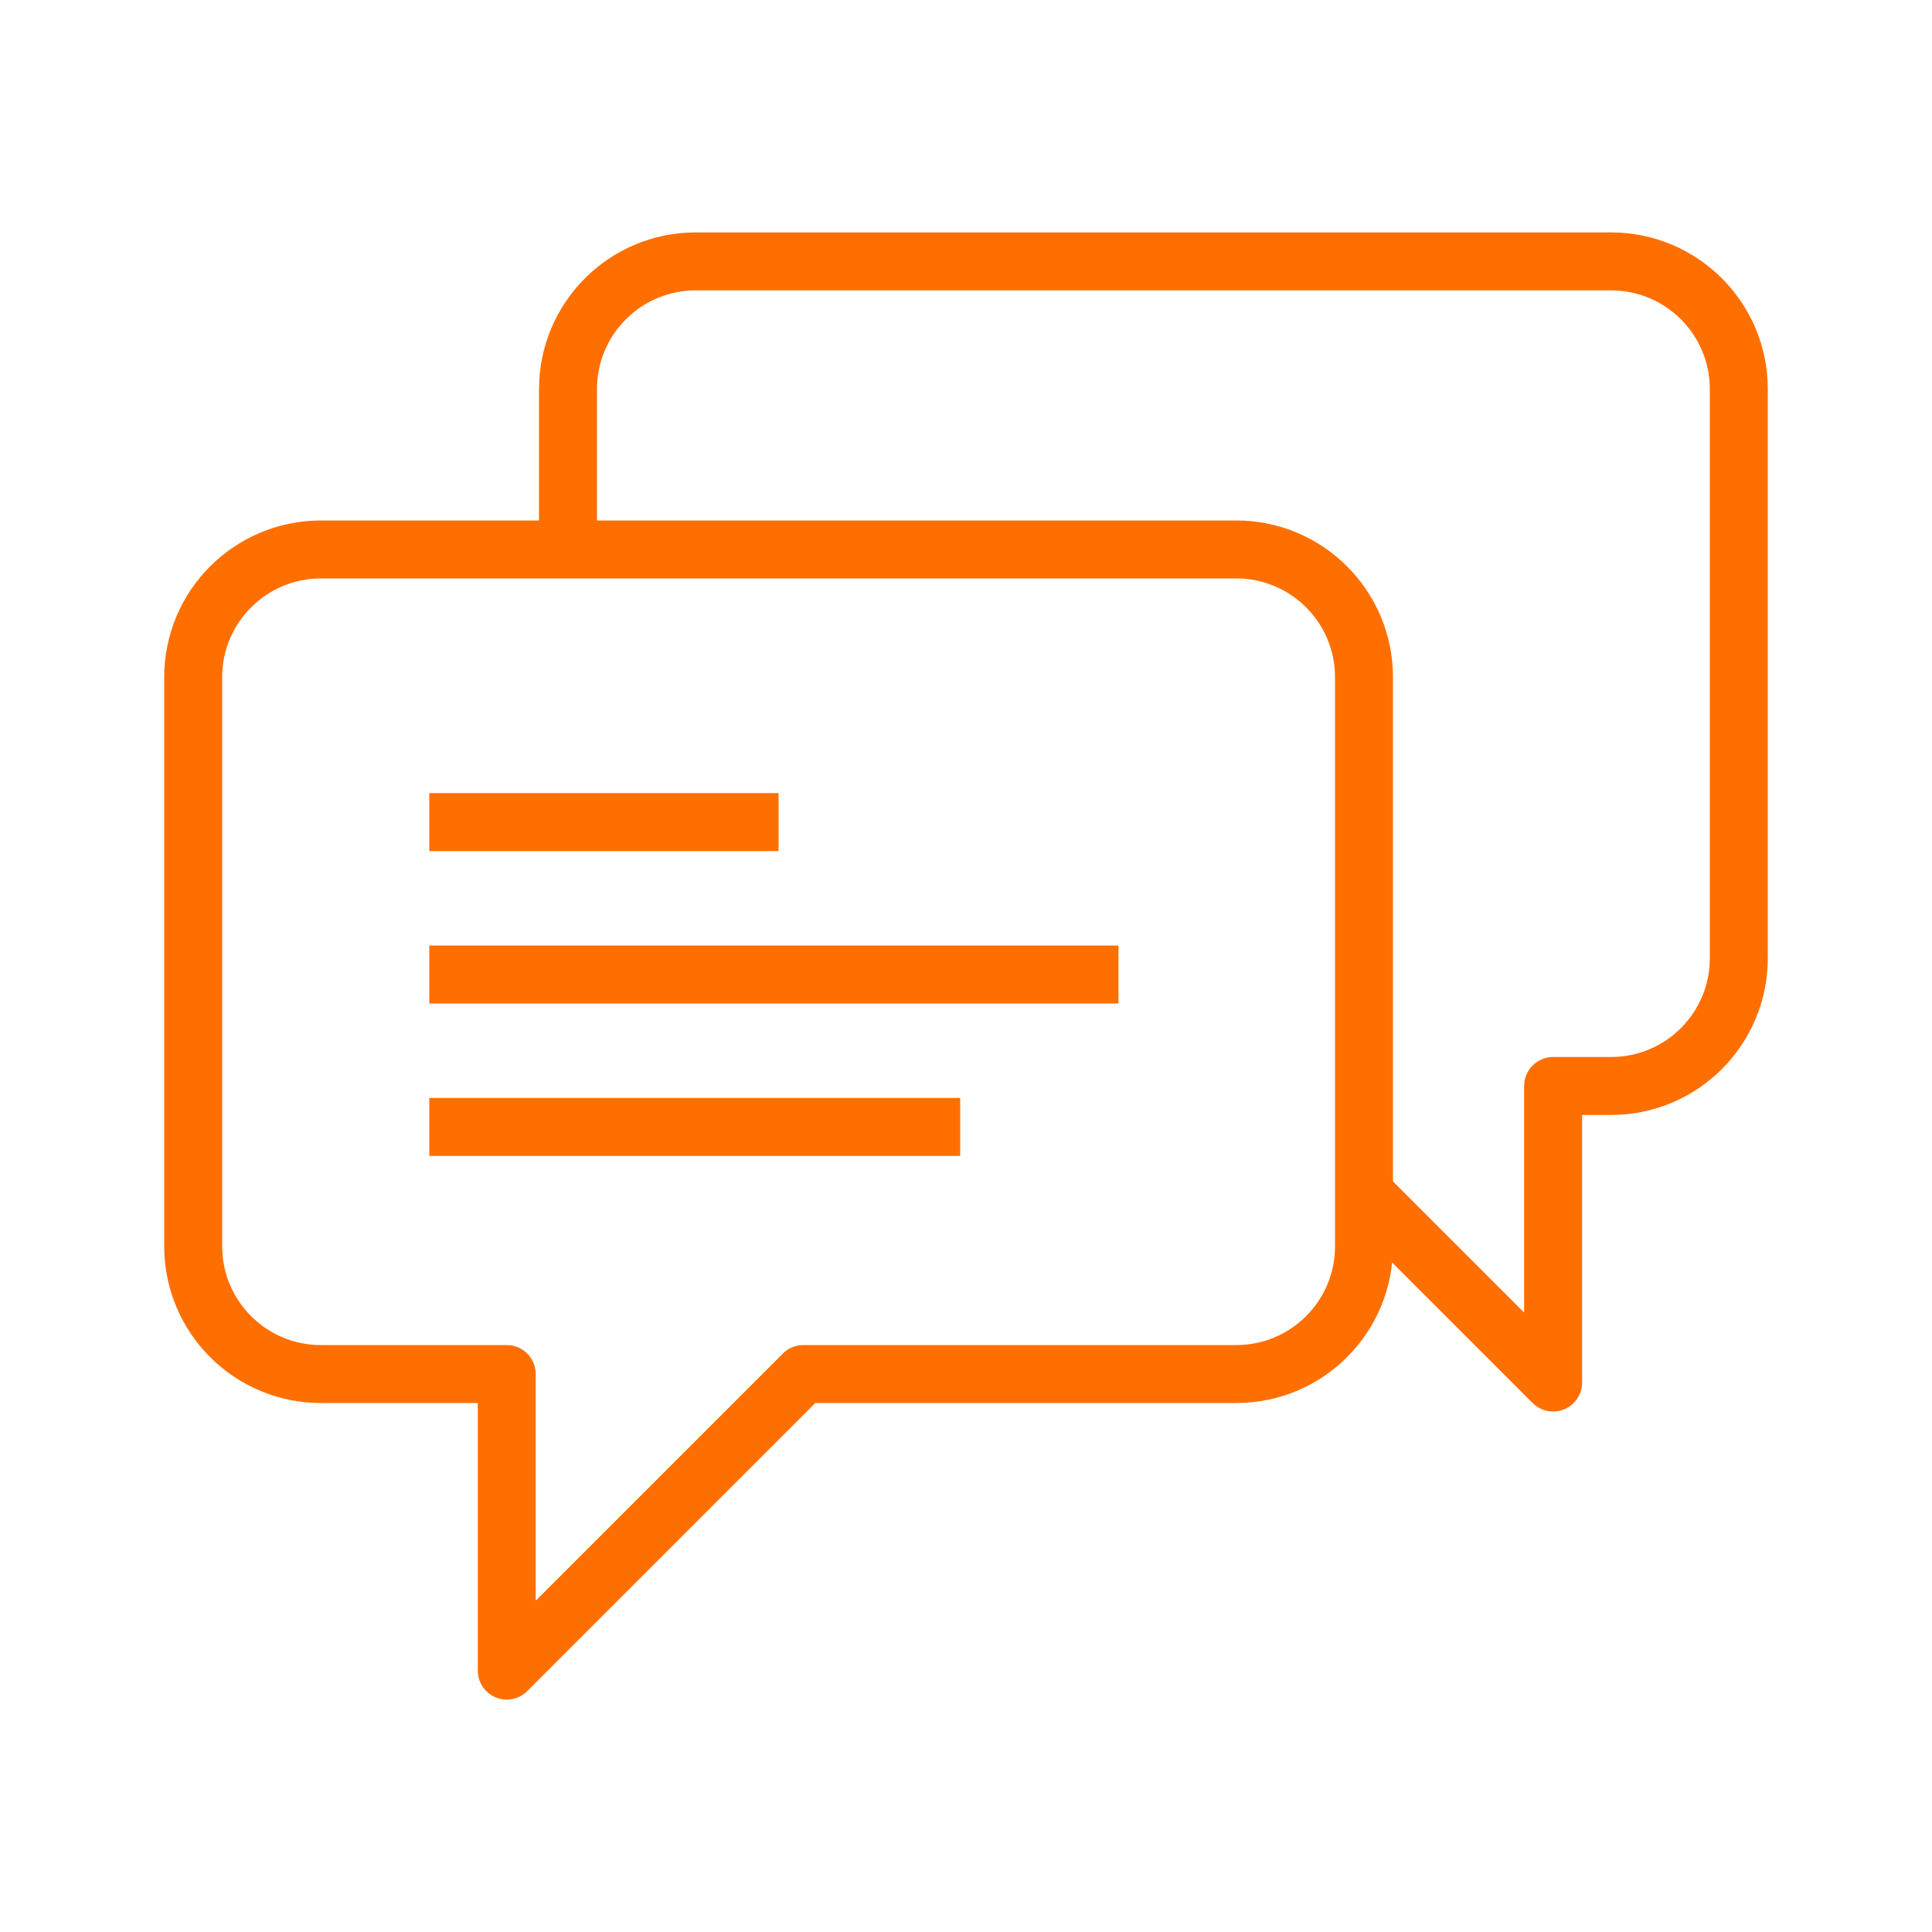 <?xml version="1.0" encoding="UTF-8"?>
<svg id="Layer_1" data-name="Layer 1" xmlns="http://www.w3.org/2000/svg" viewBox="0 0 100 100">
  <defs>
    <style>
      .cls-1 {
        fill: none;
        stroke: #ff6f00;
        stroke-linejoin: round;
        stroke-width: 3px;
      }
    </style>
  </defs>
  <path class="cls-1" d="M63.99,28.44H16.61c-3.65,0-6.61,2.96-6.61,6.61v29.46c0,3.65,2.96,6.61,6.61,6.61h9.62v15.35l15.35-15.35h22.41c3.65,0,6.61-2.96,6.61-6.61v-29.46c0-3.65-2.96-6.61-6.61-6.61Z"/>
  <path class="cls-1" d="M29.4,28.44v-8.3c0-3.65,2.96-6.61,6.61-6.61h47.38c3.65,0,6.61,2.96,6.61,6.61v29.46c0,3.65-2.96,6.61-6.61,6.61h-3s0,15.35,0,15.35l-9.79-9.79"/>
  <line class="cls-1" x1="22.22" y1="42.55" x2="40.3" y2="42.55"/>
  <line class="cls-1" x1="22.22" y1="50.44" x2="57.89" y2="50.44"/>
  <line class="cls-1" x1="22.22" y1="58.33" x2="49.7" y2="58.33"/>
</svg>